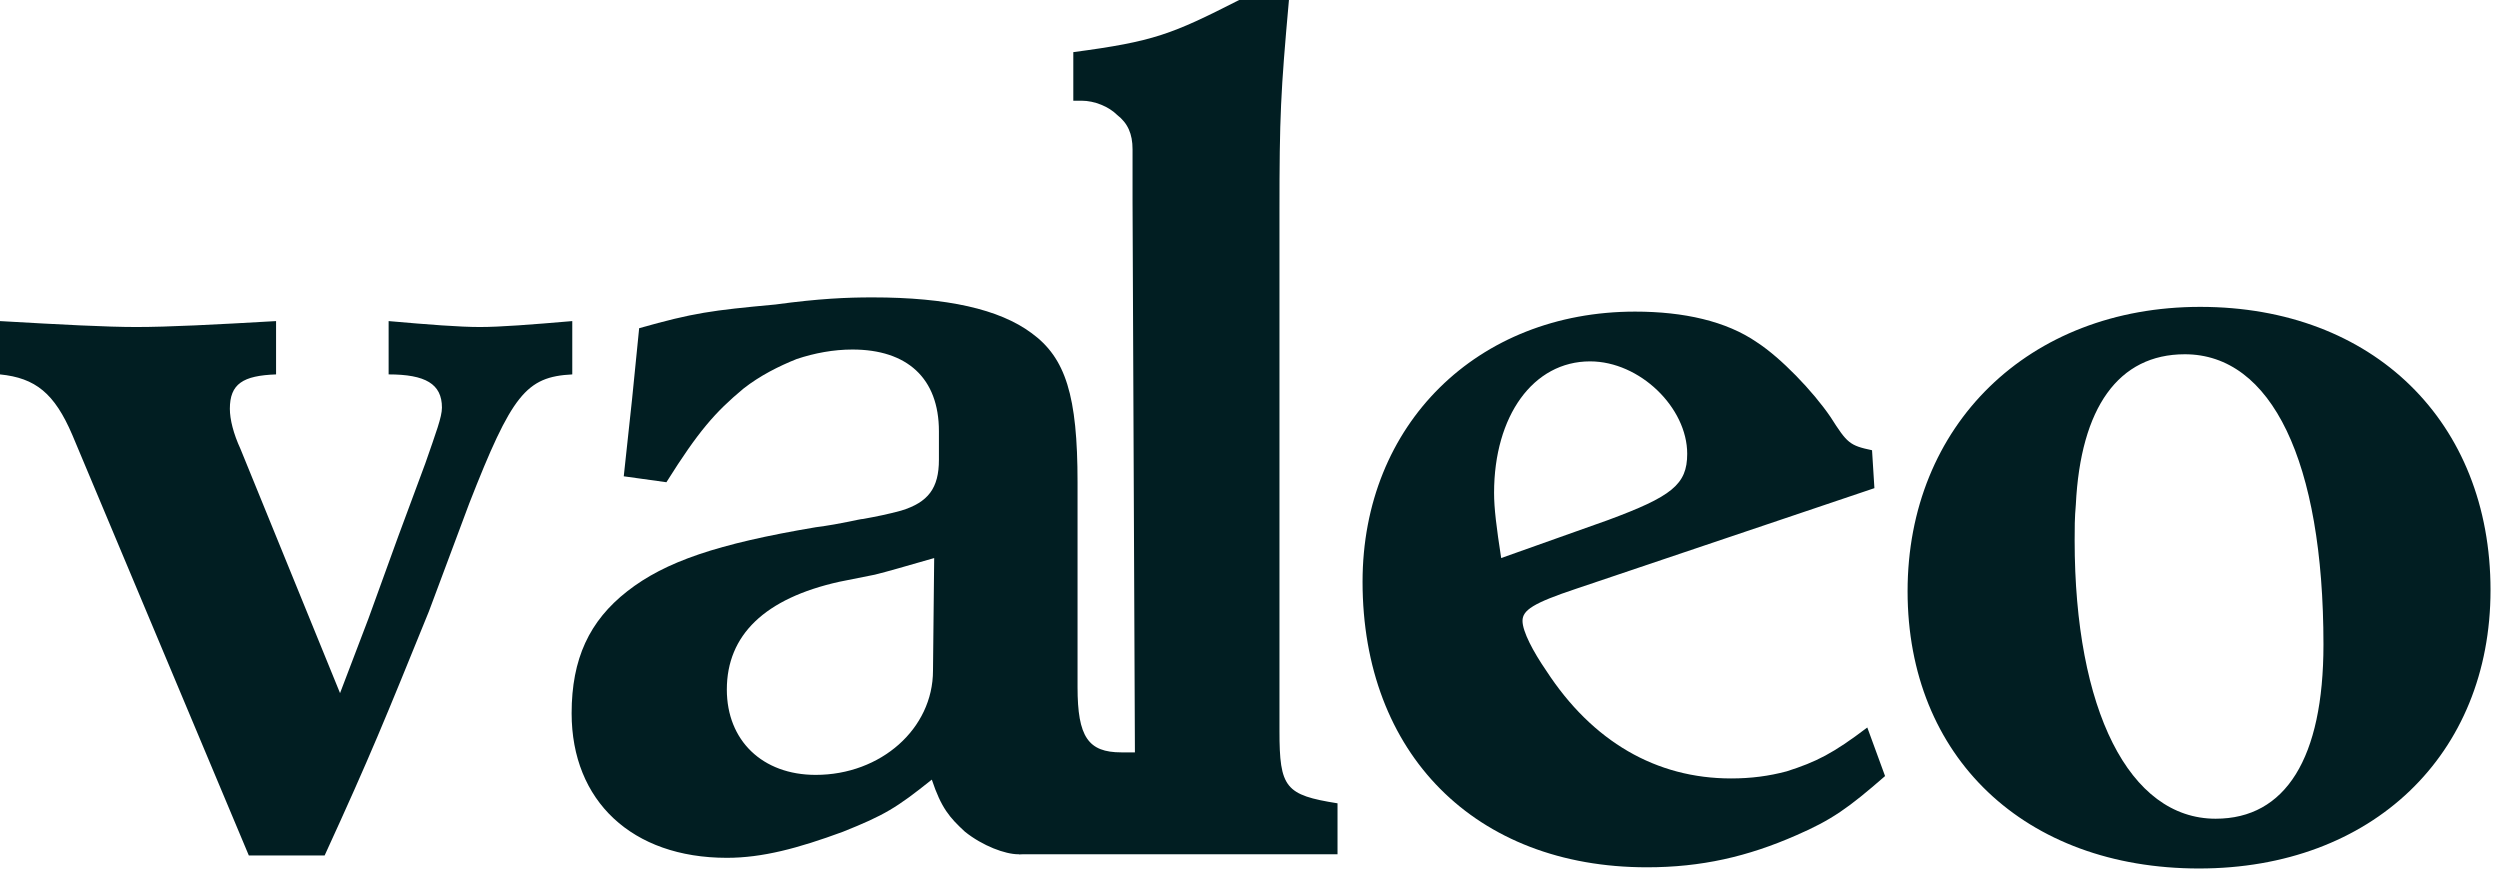 <svg xmlns="http://www.w3.org/2000/svg" fill="none" viewBox="0 0 211 74" height="74" width="211">
<path fill="#011E22" d="M161 49.9C161 35.9 171.2 25.9 185.7 25.9C200.3 25.9 210.2 35.6 210.2 49.8C210.2 63.7 200.2 73.3 185.6 73.3C170.9 73.3 161 63.9 161 49.9ZM184.4 29.9C178.8 29.9 175.6 34.4 175.2 42.6C175.1 43.7 175.1 44.6 175.1 45.6C175.1 59.9 179.7 69.1 187 69.1C192.9 69.1 196.1 64 196.1 54.4C196.1 38.9 191.7 29.9 184.4 29.9Z"></path>
<path fill="#011E22" d="M158 38L158.2 41.2L133 49.7C129.4 50.9 128.5 51.5 128.5 52.4C128.5 53.3 129.4 55 130.5 56.6C134.4 62.6 139.8 65.7 146.1 65.7C147.8 65.7 149.3 65.5 150.8 65.1C153.3 64.3 154.7 63.6 157.6 61.4L159.1 65.5C156 68.2 154.6 69.2 151.6 70.5C147.5 72.3 143.6 73.2 139 73.2C124.5 73.2 115 63.6 115 49.1C115 35.8 124.7 26.3 138 26.3C142.1 26.3 145.7 27.1 148.3 28.9C150.3 30.2 153 33 154.5 35.2C155.9 37.4 156.1 37.6 158 38ZM126.1 41.6C126.1 42.9 126.3 44.5 126.7 47.1L135.7 43.9C141.1 41.9 142.4 40.9 142.4 38.3C142.4 34.4 138.4 30.5 134.2 30.5C129.4 30.5 126.1 35.1 126.1 41.6Z"></path>
<path fill="#011E22" d="M90.587 4.4V8.5H91.287C92.387 8.5 93.587 9 94.287 9.7C95.187 10.4 95.587 11.3 95.587 12.6V17L95.787 63.6C95.787 68.5 90.4 67.3 86 67.8V72.1H112.887V67.8C108.487 67.1 107.987 66.5 107.987 61.7V17.9C107.987 9.8 108.087 7.8 108.787 0H104.587C98.887 2.9 97.387 3.5 90.587 4.4Z"></path>
<path fill="#011E22" d="M78.645 65.8C75.645 68.2 74.645 68.8 71.145 70.2C67.345 71.6 64.345 72.4 61.345 72.4C53.345 72.4 48.245 67.6 48.245 60.2C48.245 55.6 49.745 52.4 52.945 49.9C56.145 47.4 60.545 45.9 68.845 44.5C71.145 44.2 72.545 43.8 72.845 43.8C73.945 43.6 74.945 43.4 76.045 43.1C78.345 42.4 79.245 41.2 79.245 38.8V36.4C79.245 31.9 76.545 29.5 71.945 29.5C70.345 29.5 68.745 29.8 67.245 30.3C65.745 30.9 64.145 31.7 62.745 32.8C60.345 34.8 58.945 36.4 56.245 40.7L52.645 40.2L53.345 33.7L53.945 27.7C58.545 26.4 60.045 26.2 65.445 25.7C69.145 25.2 71.445 25.1 73.645 25.1C79.945 25.1 84.345 26.1 87.045 28.1C89.945 30.2 90.945 33.4 90.945 40.7V58C90.945 62.2 91.845 63.5 94.645 63.5C95.045 63.5 95.4 63.5 96 63.5L97.245 66.5L91.945 69.6C88.145 71.7 86.845 72.1 85.945 72.1C84.845 72.1 82.945 71.4 81.445 70.2C80.145 69 79.445 68.2 78.645 65.8ZM78.745 56.6L78.845 47.1C76.045 47.9 75.045 48.2 73.845 48.5L70.845 49.1C64.545 50.5 61.345 53.6 61.345 58.2C61.345 62.5 64.345 65.4 68.845 65.4C74.345 65.4 78.745 61.5 78.745 56.6Z"></path>
<path fill="#011E22" d="M0 31.6V27.1C5.2 27.4 9 27.6 11.5 27.6C14.2 27.6 18.1 27.4 23.3 27.1V31.6C20.5 31.7 19.4 32.4 19.4 34.5C19.4 35.4 19.7 36.6 20.3 37.9L28.7 58.5L31.1 52.2L33.6 45.3L35.9 39.1C36.8 36.5 37.3 35.2 37.3 34.4C37.3 32.4 35.9 31.6 32.8 31.6V27.1C36.2 27.4 38.8 27.6 40.5 27.6C42.2 27.6 44.8 27.4 48.3 27.1V31.6C44.4 31.8 43.2 33.3 39.6 42.5L36.2 51.6C32.5 60.7 31.3 63.7 27.4 72.2H21L6.1 36.7C4.6 33.2 3 31.9 0 31.6Z"></path>
</svg>
